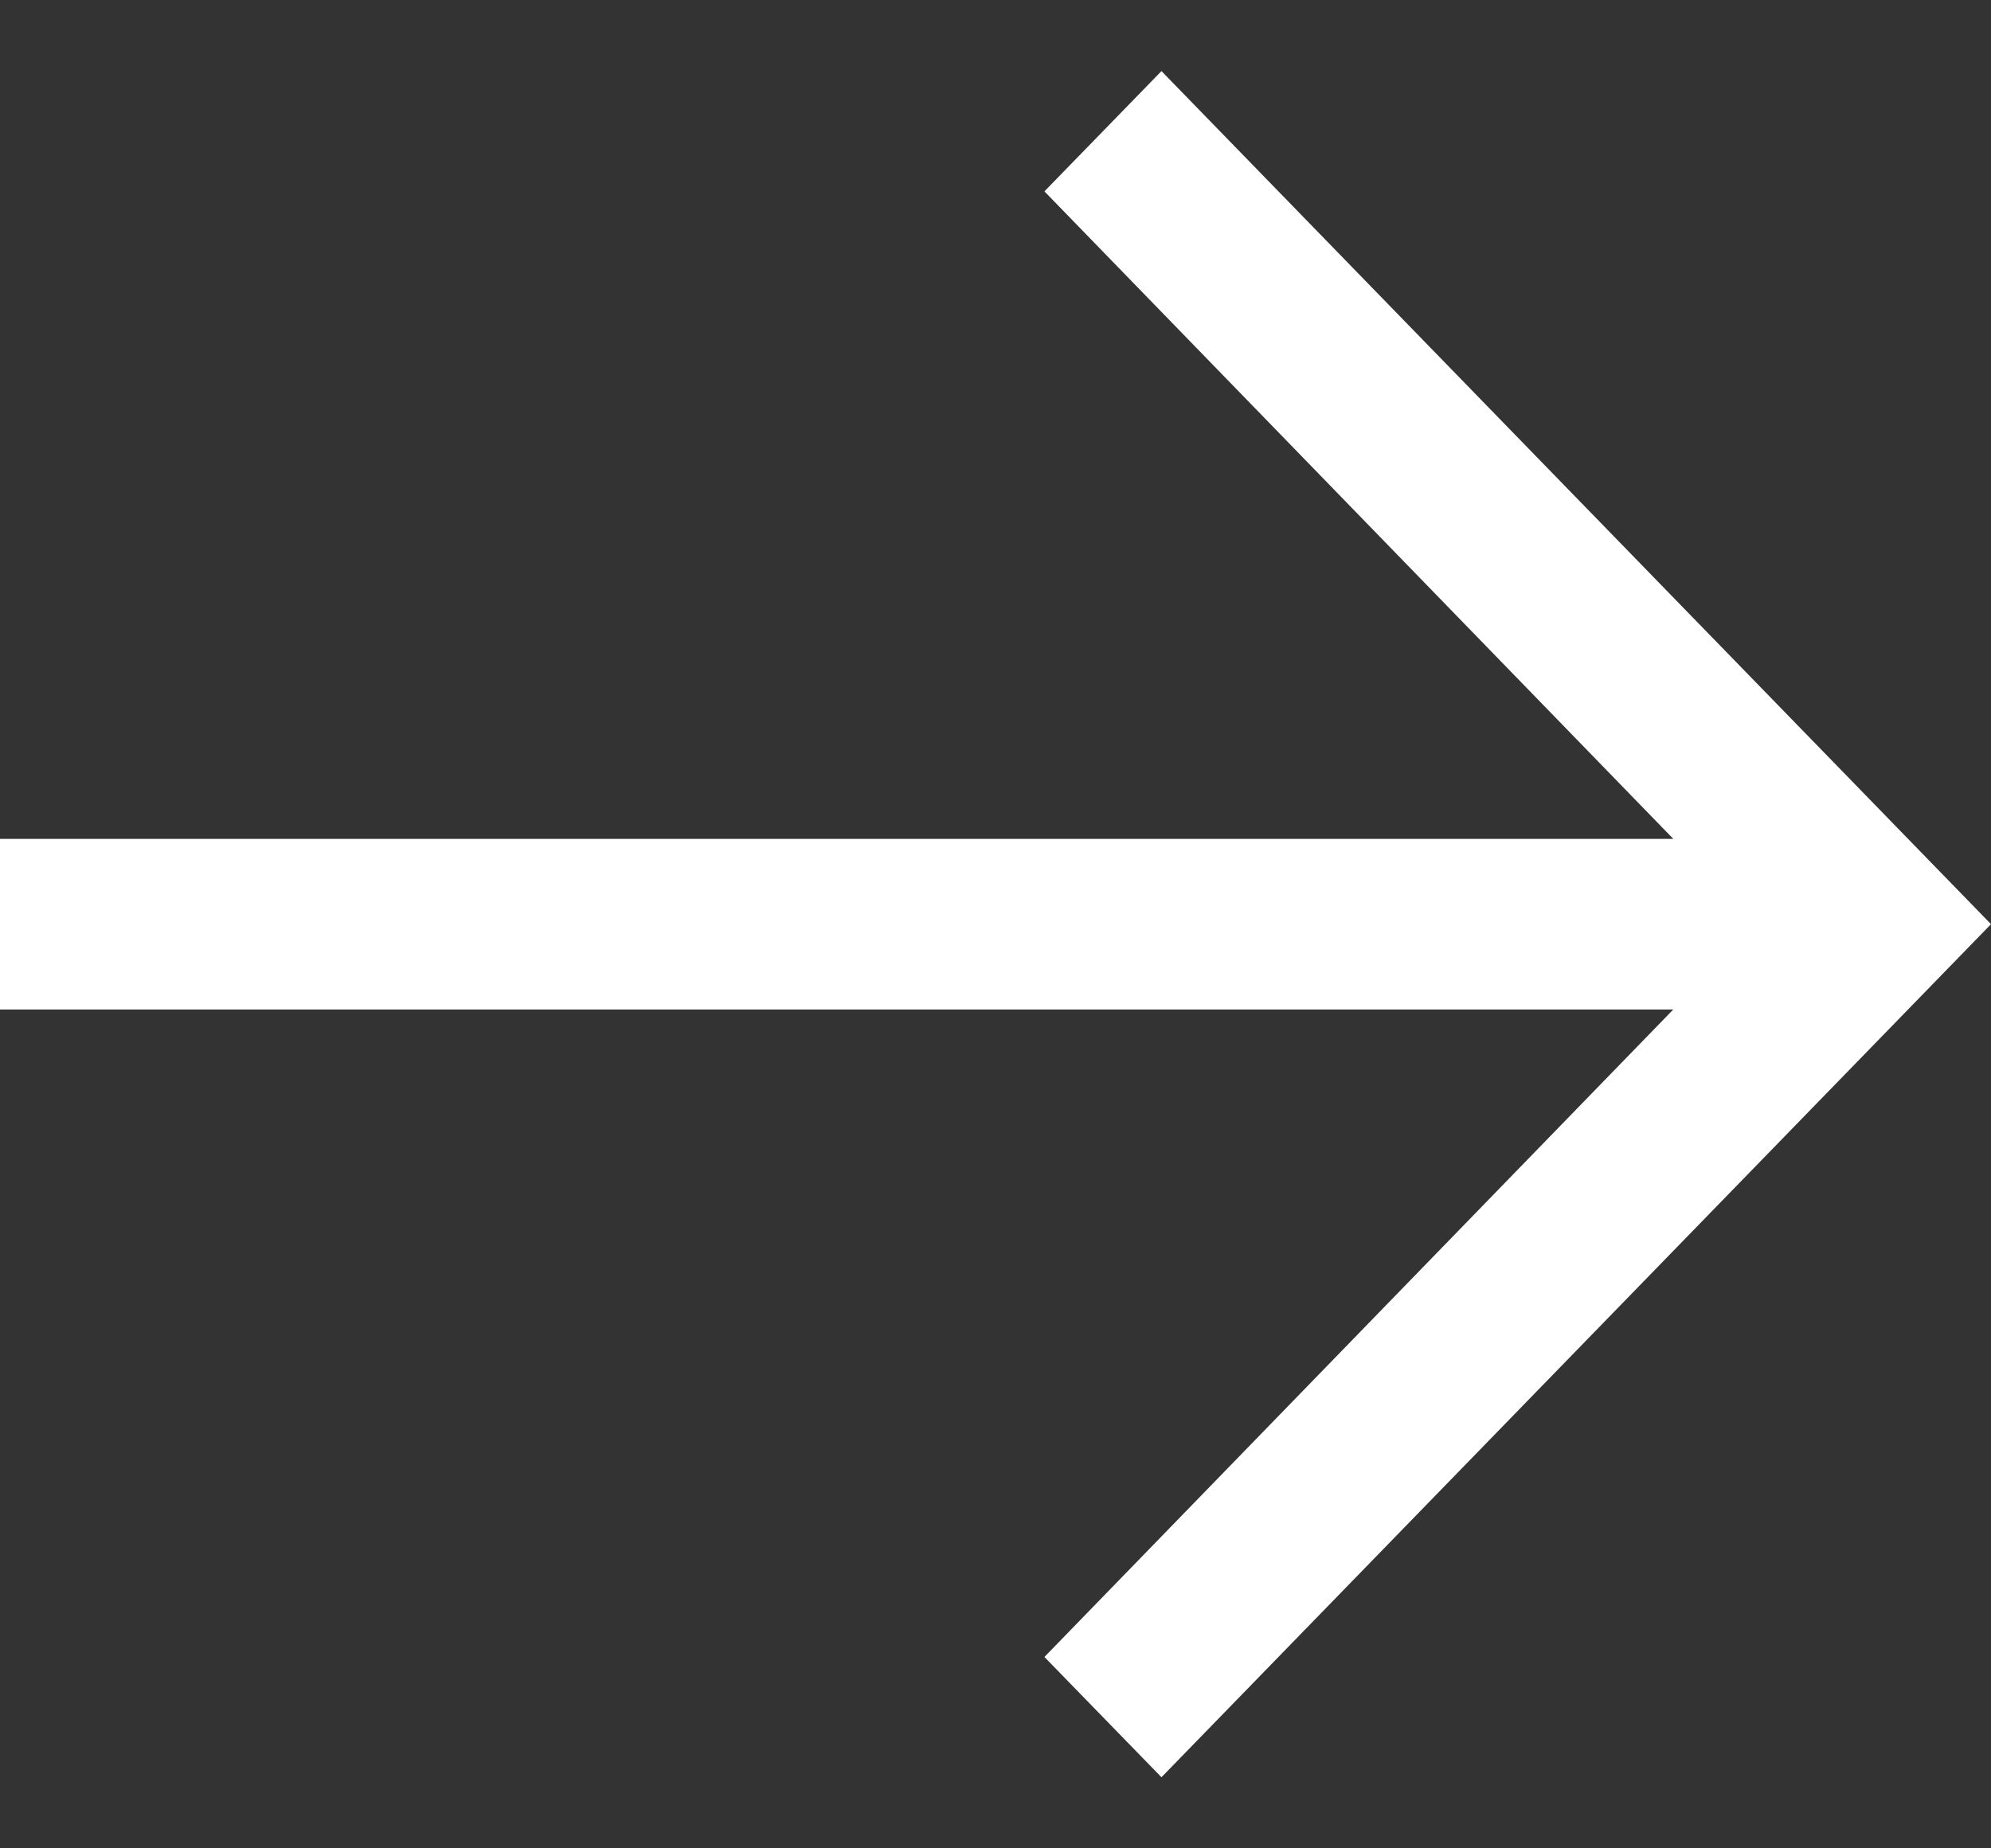 <svg width="14" height="13" viewBox="0 0 14 13" fill="none" xmlns="http://www.w3.org/2000/svg">
<rect x="0" y="0" width="14" height="13" fill="#333333" stroke="none"/>
<path d="M8.167 12.5L7.344 11.654L11.766 7.1H0V5.9H11.766L7.344 1.346L8.167 0.5L14 6.5L8.167 12.5Z" fill="white"/>
</svg>
